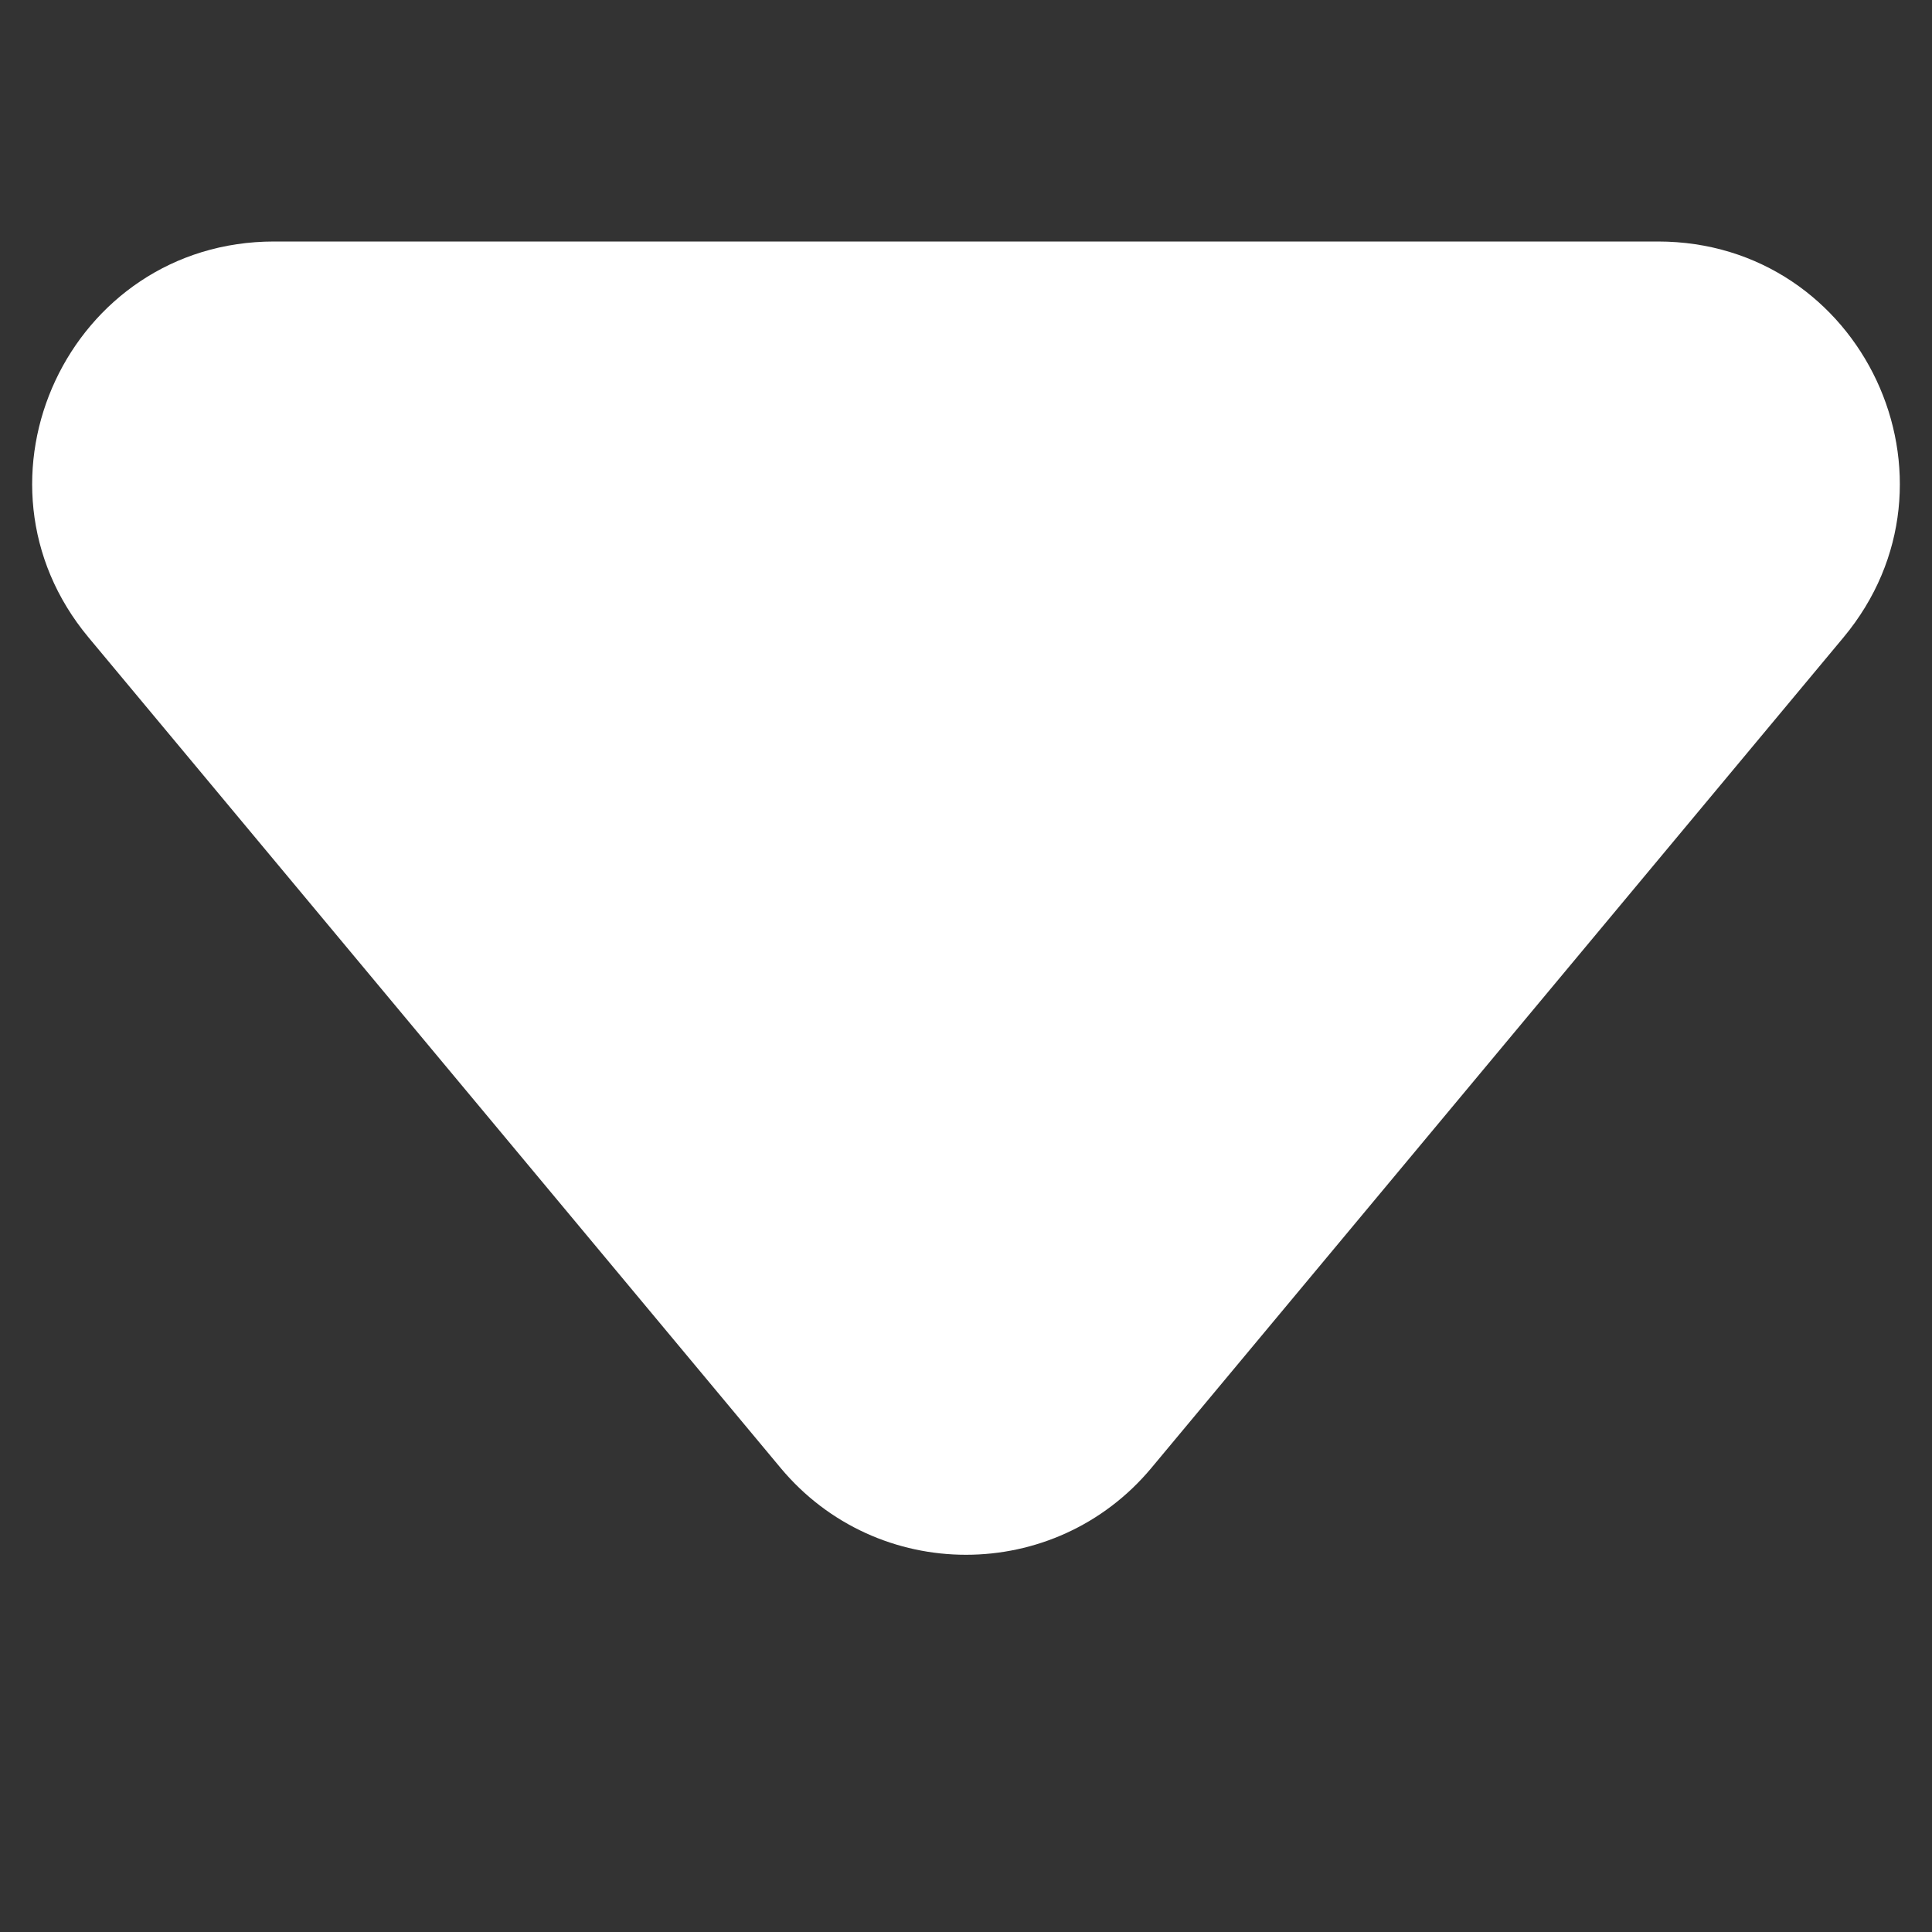 <svg width="8" height="8" viewBox="0 0 8 8" fill="none" xmlns="http://www.w3.org/2000/svg">
<rect x="0" y="0" width="8" height="8" fill="#333333" stroke="none"/>
<g clip-path="url(#clip0_12036_5314)">
<path d="M4.768 6.078C4.368 6.558 3.632 6.558 3.232 6.078L0.367 2.64C-0.176 1.989 0.287 1 1.135 1L6.865 1C7.713 1 8.176 1.989 7.633 2.64L4.768 6.078Z" fill="white"/>
</g>
<defs>
<clipPath id="clip0_12036_5314">
<rect width="8" height="8" fill="white"/>
</clipPath>
</defs>
</svg>
